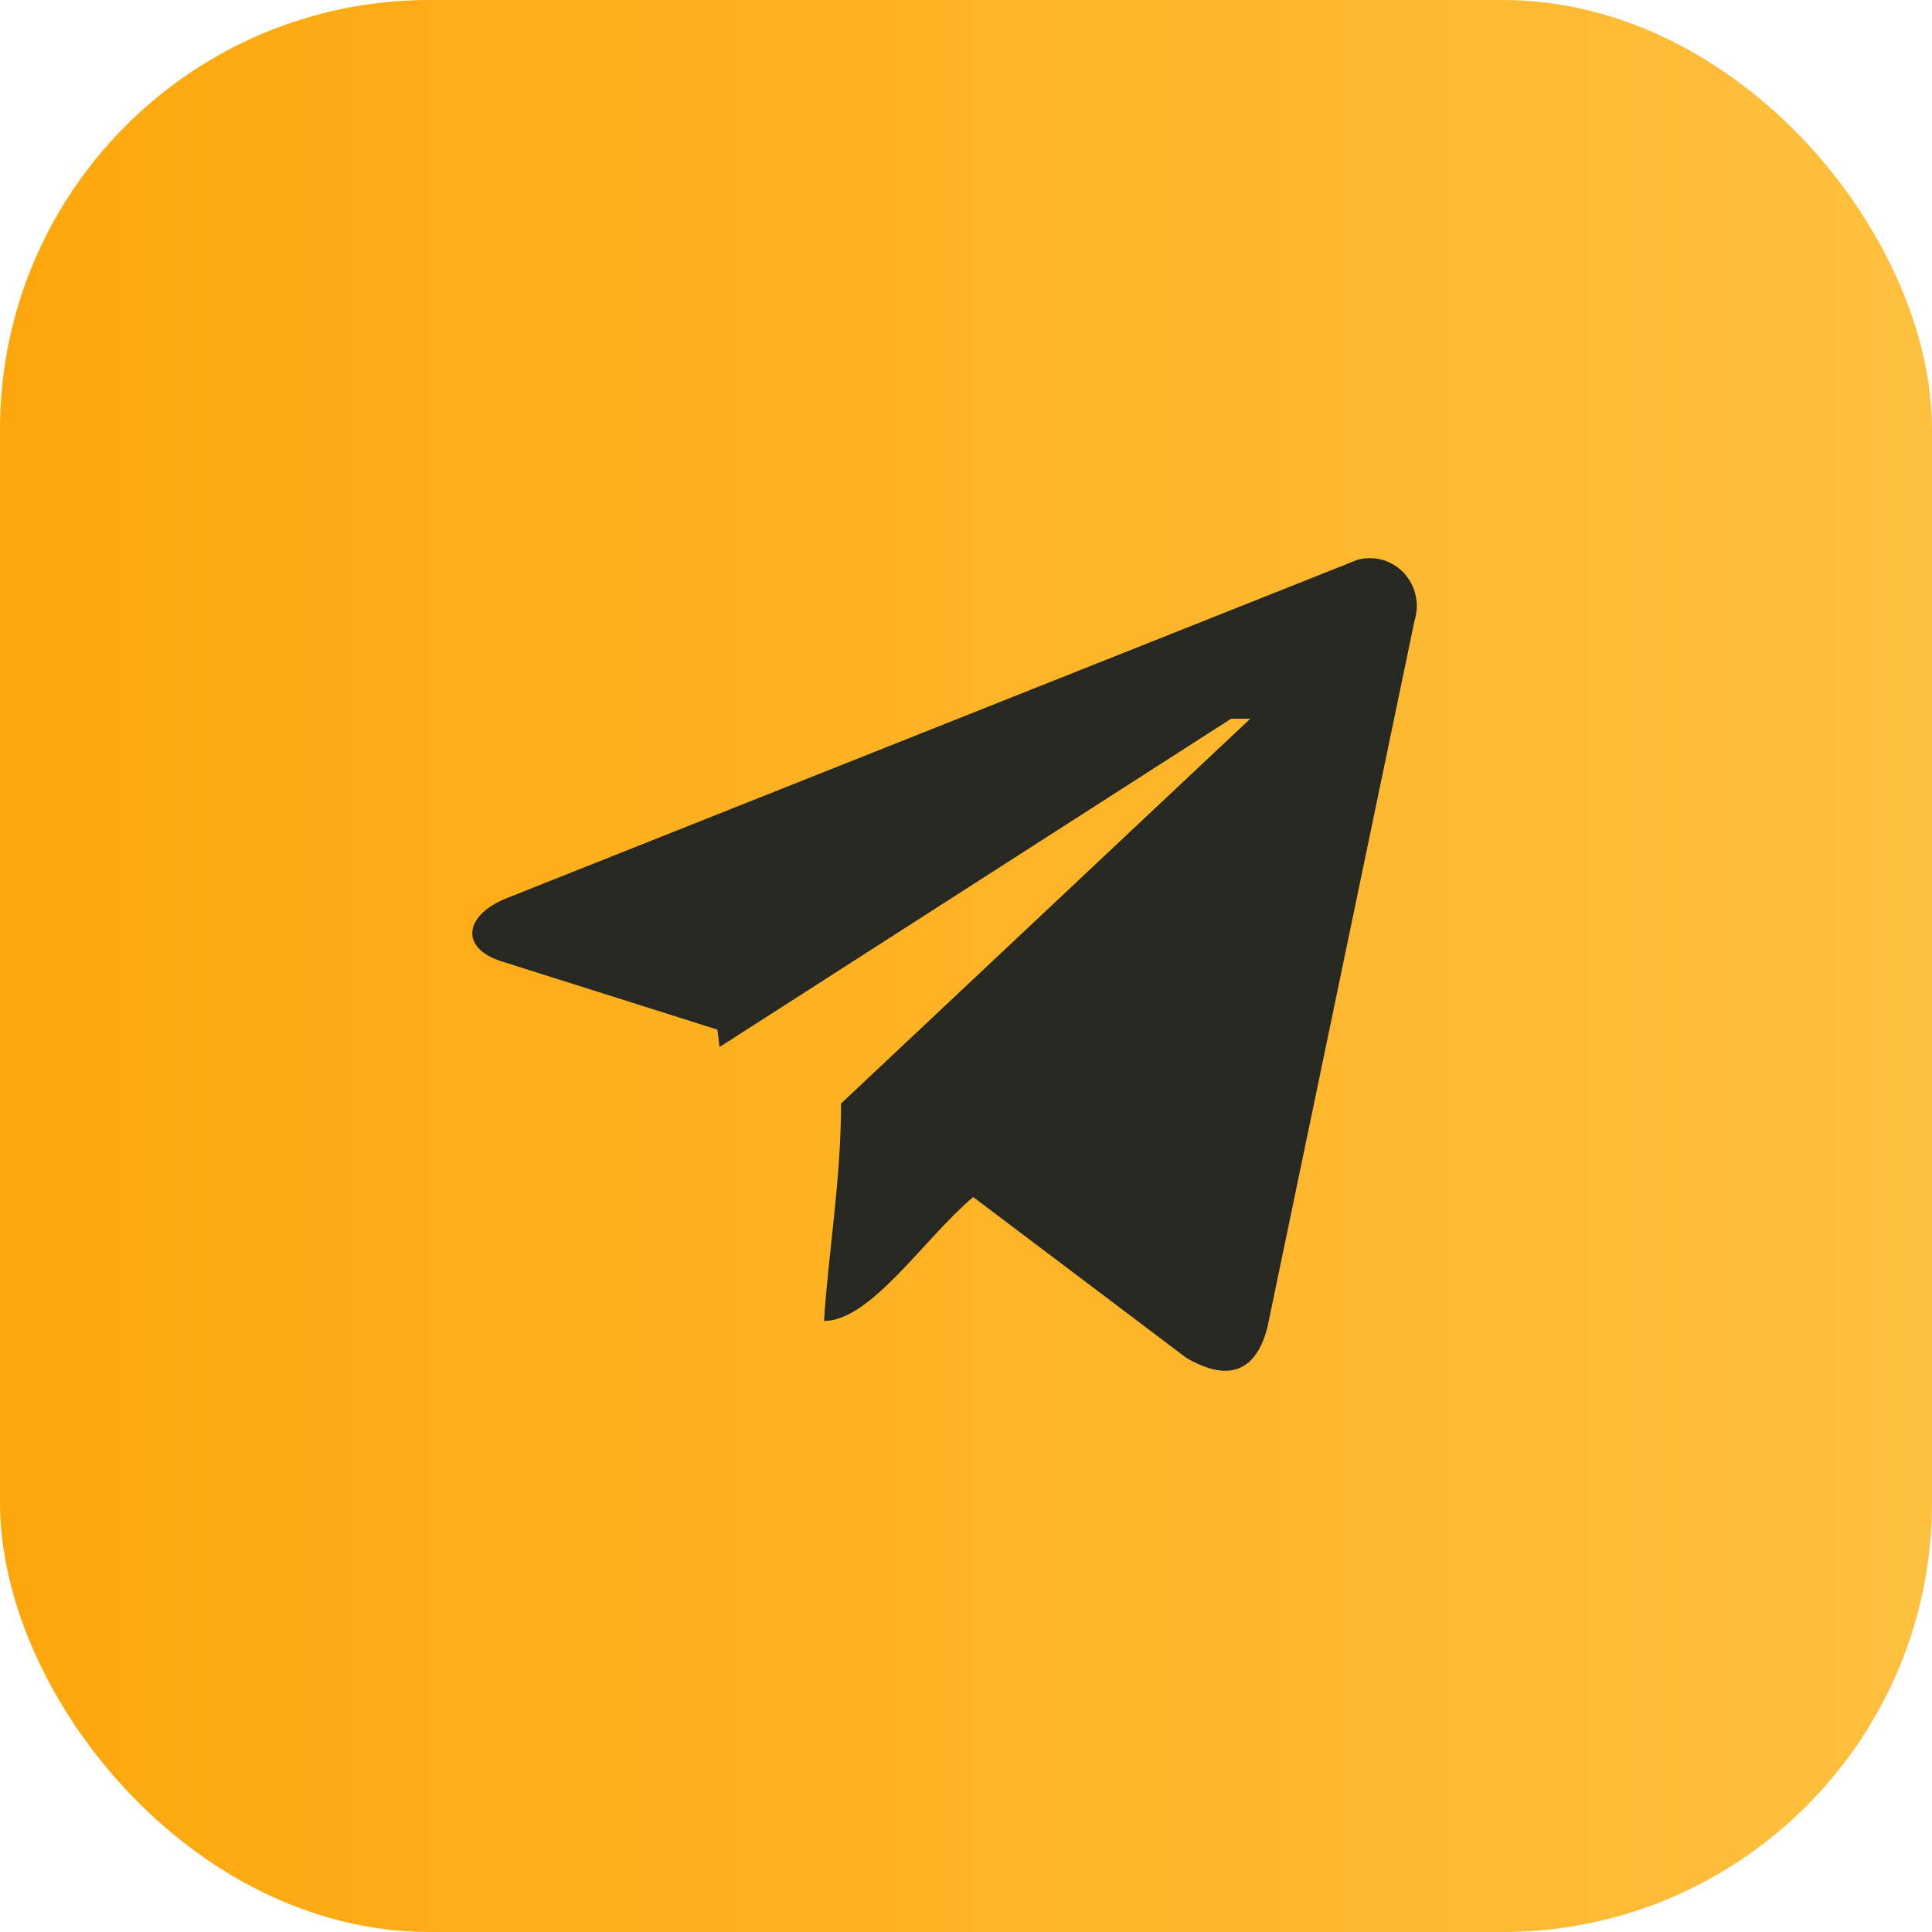 <?xml version="1.0" encoding="UTF-8"?> <svg xmlns="http://www.w3.org/2000/svg" width="45" height="45" viewBox="0 0 45 45" fill="none"><rect width="45" height="45" rx="10" fill="url(#paint0_linear_262_7)"></rect><path fill-rule="evenodd" clip-rule="evenodd" d="M16.76 24.387L28.676 16.74C28.974 16.74 29.271 16.74 29.122 16.74L19.59 25.703C19.59 27.476 19.292 29.198 19.193 30.767C20.285 30.767 21.526 28.843 22.668 27.881L27.633 31.628C28.676 32.236 29.271 31.881 29.52 30.919L32.946 14.462C33.008 14.269 33.017 14.063 32.972 13.866C32.928 13.668 32.832 13.486 32.694 13.341C32.556 13.195 32.382 13.09 32.19 13.038C31.998 12.986 31.796 12.988 31.605 13.044L11.745 20.943C10.802 21.349 10.703 22.108 11.745 22.412L16.71 23.982L16.76 24.387Z" fill="#262821"></path><defs><linearGradient id="paint0_linear_262_7" x1="45" y1="22.5" x2="0" y2="22.5" gradientUnits="userSpaceOnUse"><stop stop-color="#FDC03E"></stop><stop offset="1" stop-color="#FDA70C"></stop></linearGradient></defs></svg> 
